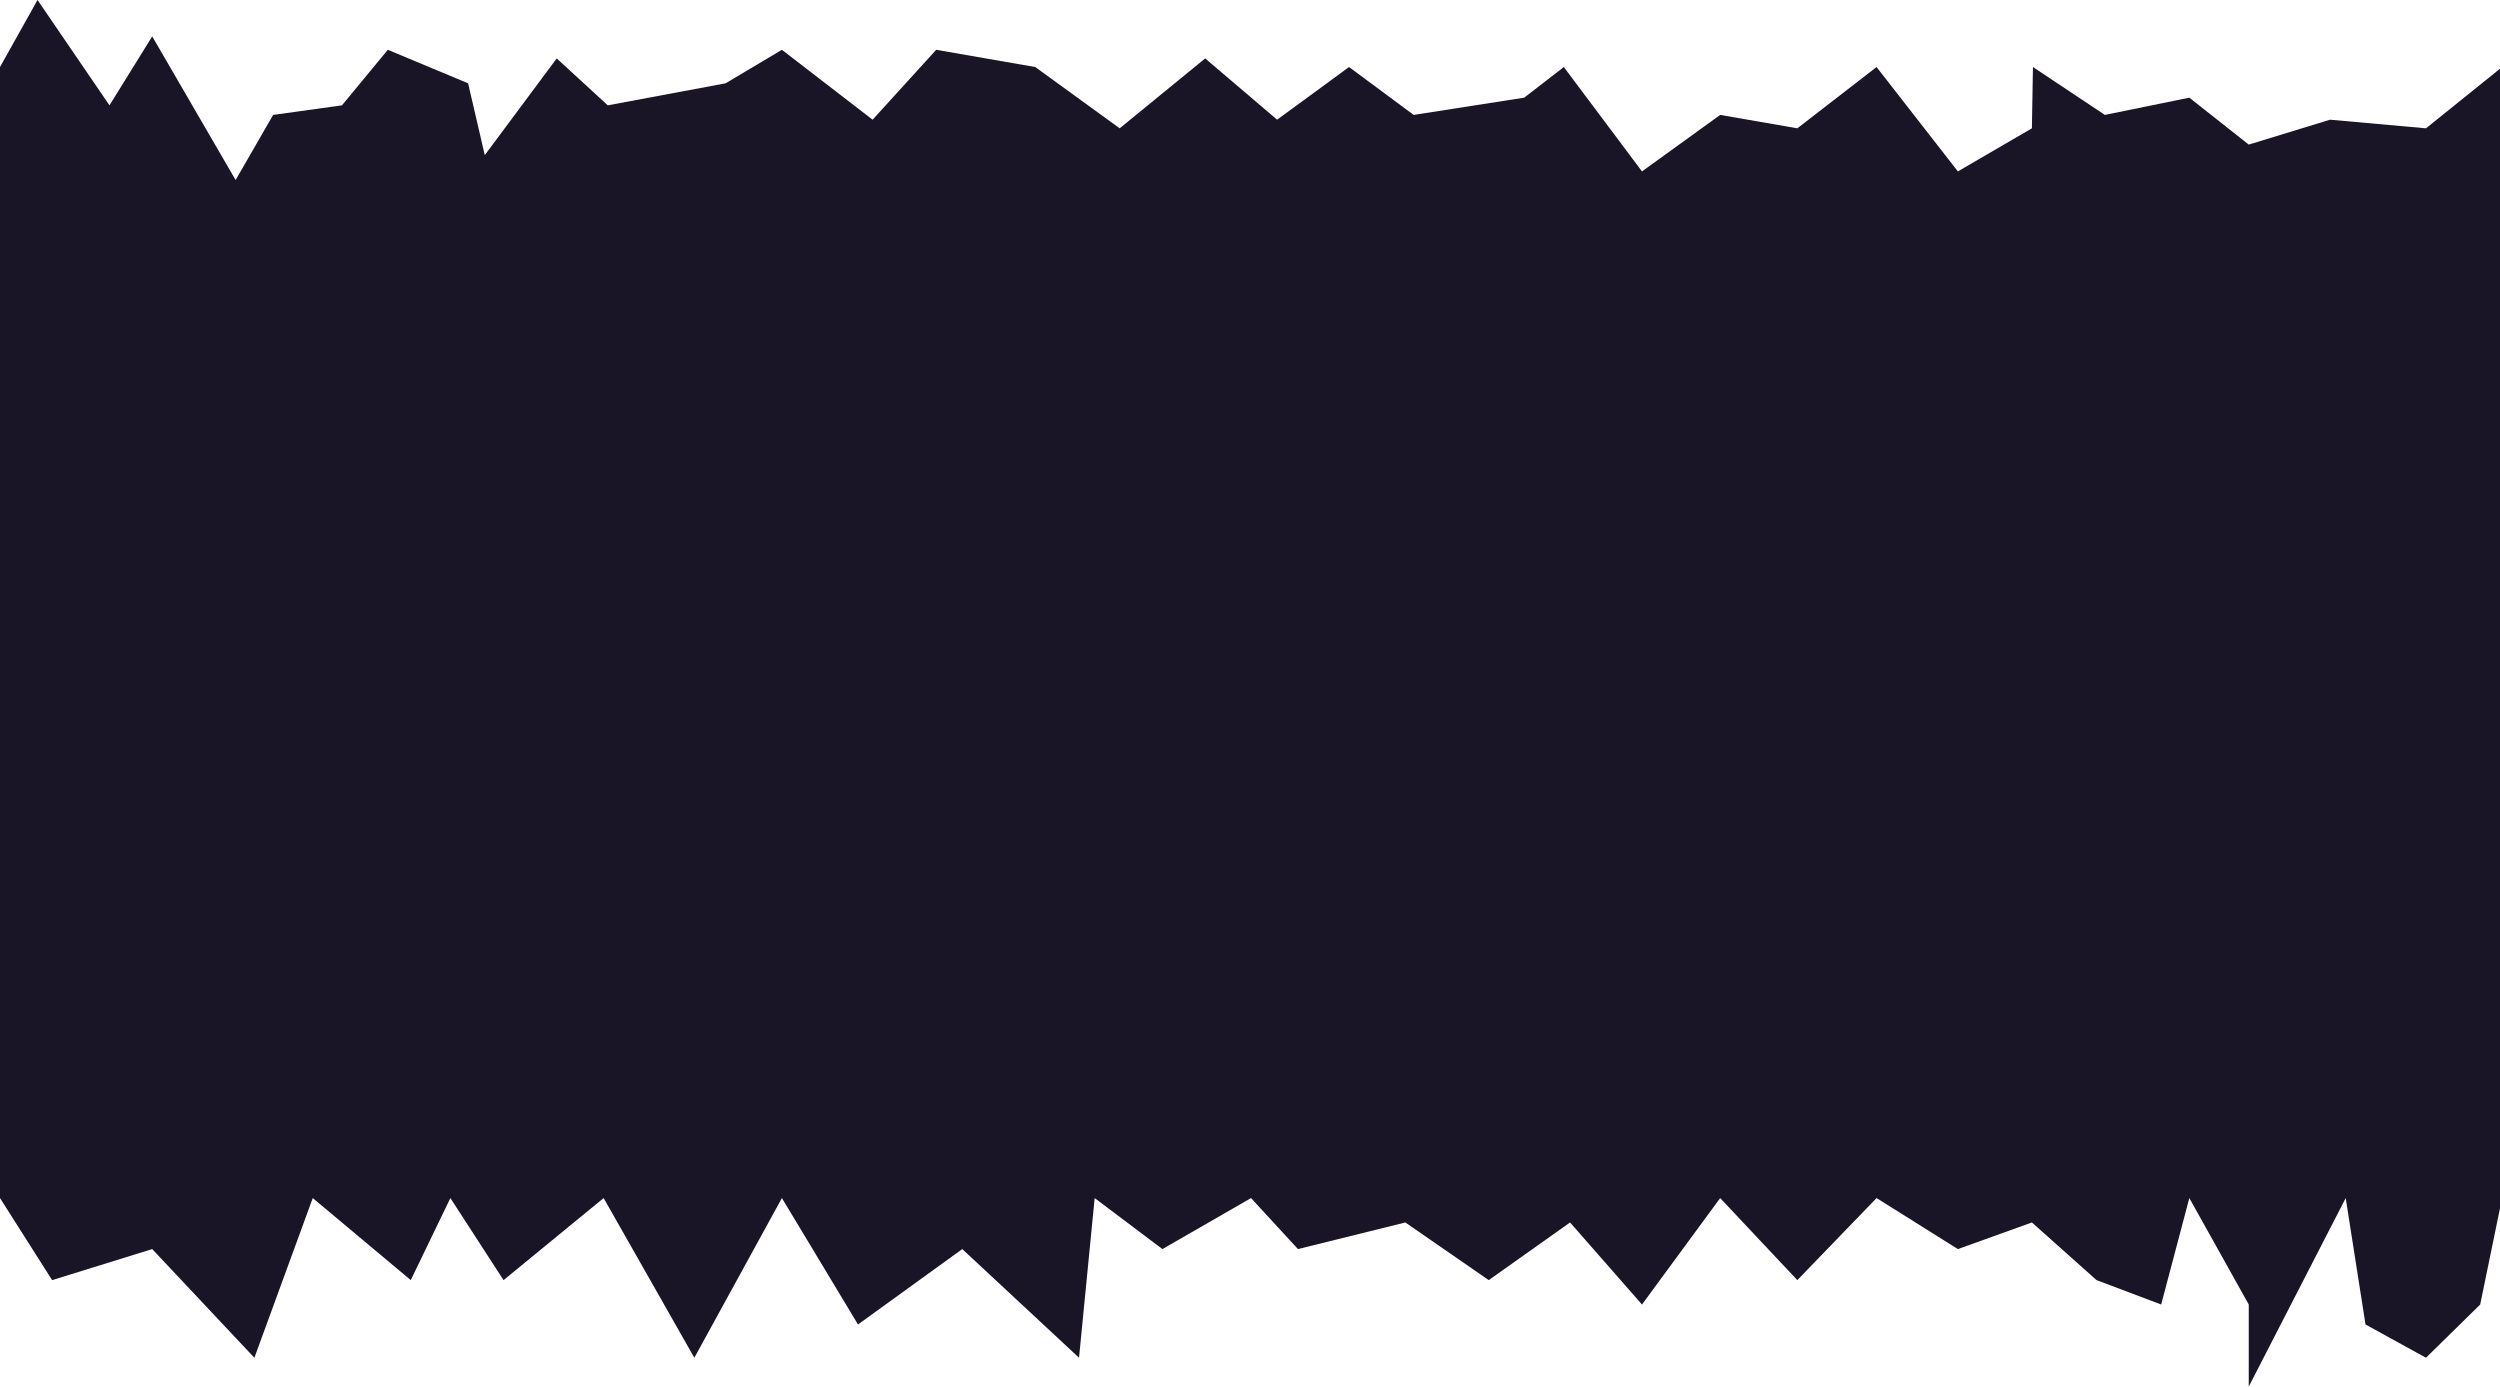 <?xml version="1.0" encoding="UTF-8"?> <svg xmlns="http://www.w3.org/2000/svg" width="1199" height="665" viewBox="0 0 1199 665" fill="none"> <path d="M0 574.593L25 613.946L73 599.056L122 651.173L150 574.593L197 613.946L216 574.593L241.5 613.946L289.5 574.593L333 651.173L375 574.593L411.5 635.219L461.5 599.056L517.5 651.173L525 574.593L557.5 599.056L600 574.593L622.5 599.056L674 586.292L714 613.946L753 586.292L787.5 625.646L825 574.593L862 613.946L900 574.593L939 599.056L974.5 586.292L1005.5 613.946L1036.5 625.646L1050 574.593L1078.5 625.646V665L1125 574.593L1134.5 635.219L1163.5 651.173L1189.5 625.646L1200 574.593V32.148L1163.5 61.54L1117.5 57.407L1078.5 69.347L1050 46.844L1009.5 55.111L975 32.148L974.5 61.54L939 82.207L900 32.148L862 61.54L825 55.111L787.5 82.207L750 32.148L731 46.844L678 55.111L647 32.148L612.5 57.407L578 28.015L537 61.54L496.5 32.148L449 23.881L418.5 57.407L375 23.881L348 39.955L291.5 50.518L267 28.015L232.5 74.399L224.5 39.955L186 23.881L164 50.518L131 55.111L113 86.34L73 17.452L52.5 50.518L18 0L0 32.148L0 574.593Z" fill="#191526"></path> </svg> 